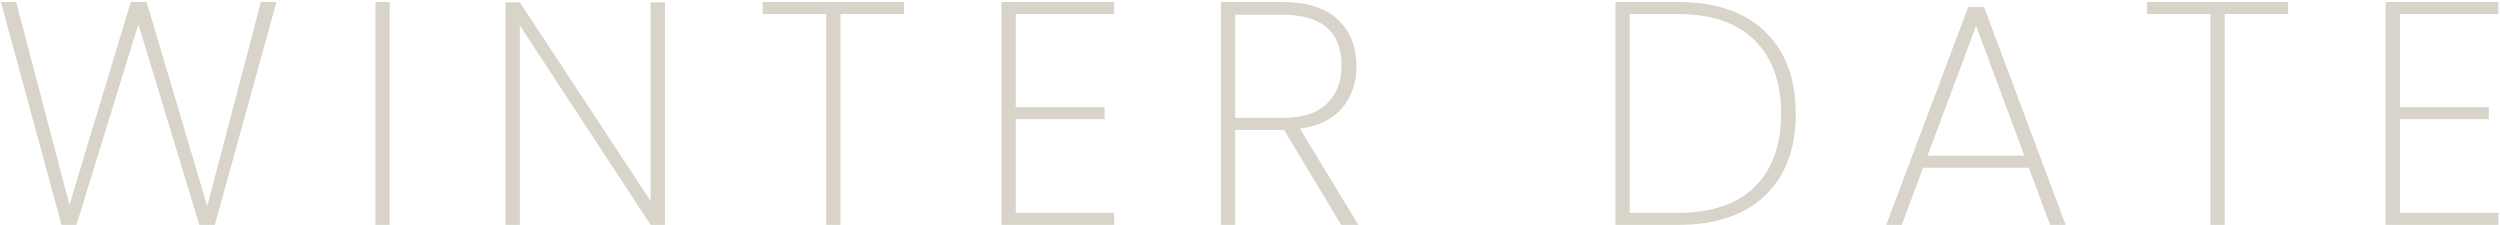 <svg width="756" height="68" viewBox="0 0 756 68" fill="none" xmlns="http://www.w3.org/2000/svg">
<path d="M83.601 0.608L64.977 68H60.273L41.841 7.328L23.121 68H18.609L0.273 0.608H4.881L21.009 61.952L39.537 0.608H44.337L62.673 62.336L78.897 0.608H83.601ZM117.845 0.608V68H113.525V0.608H117.845ZM201.073 68H196.753L157.201 7.712V68H152.881V0.704H157.201L196.753 60.8V0.704H201.073V68ZM273.361 0.608V4.256H254.161V68H249.841V4.256H230.641V0.608H273.361ZM307.164 4.256V32.384H334.044V36.032H307.164V64.352H336.924V68H302.844V0.608H336.924V4.256H307.164ZM405.584 68L388.304 39.296H387.92H373.52V68H369.2V0.608H387.728C395.216 0.608 400.816 2.368 404.528 5.888C408.304 9.408 410.192 14.08 410.192 19.904C410.192 25.088 408.72 29.376 405.776 32.768C402.896 36.096 398.672 38.144 393.104 38.912L410.768 68H405.584ZM373.52 35.648H387.92C393.872 35.648 398.32 34.208 401.264 31.328C404.208 28.448 405.68 24.64 405.68 19.904C405.68 9.6 399.696 4.448 387.728 4.448H373.52V35.648ZM507.418 0.608C518.81 0.608 527.578 3.584 533.722 9.536C539.93 15.488 543.034 23.776 543.034 34.4C543.034 45.024 539.93 53.28 533.722 59.168C527.578 65.056 518.81 68 507.418 68H488.506V0.608H507.418ZM507.418 64.352C517.594 64.352 525.338 61.728 530.65 56.48C535.962 51.168 538.618 43.808 538.618 34.4C538.618 24.928 535.962 17.536 530.65 12.224C525.338 6.912 517.594 4.256 507.418 4.256H492.826V64.352H507.418ZM613.508 50.72H581.54L575.108 68H570.404L595.172 2.144H599.972L624.644 68H619.94L613.508 50.72ZM612.164 47.072L597.572 7.808L582.884 47.072H612.164ZM691.936 0.608V4.256H672.736V68H668.416V4.256H649.216V0.608H691.936ZM725.739 4.256V32.384H752.619V36.032H725.739V64.352H755.499V68H721.419V0.608H755.499V4.256H725.739Z" fill="#D8D4C9"/>
</svg>
